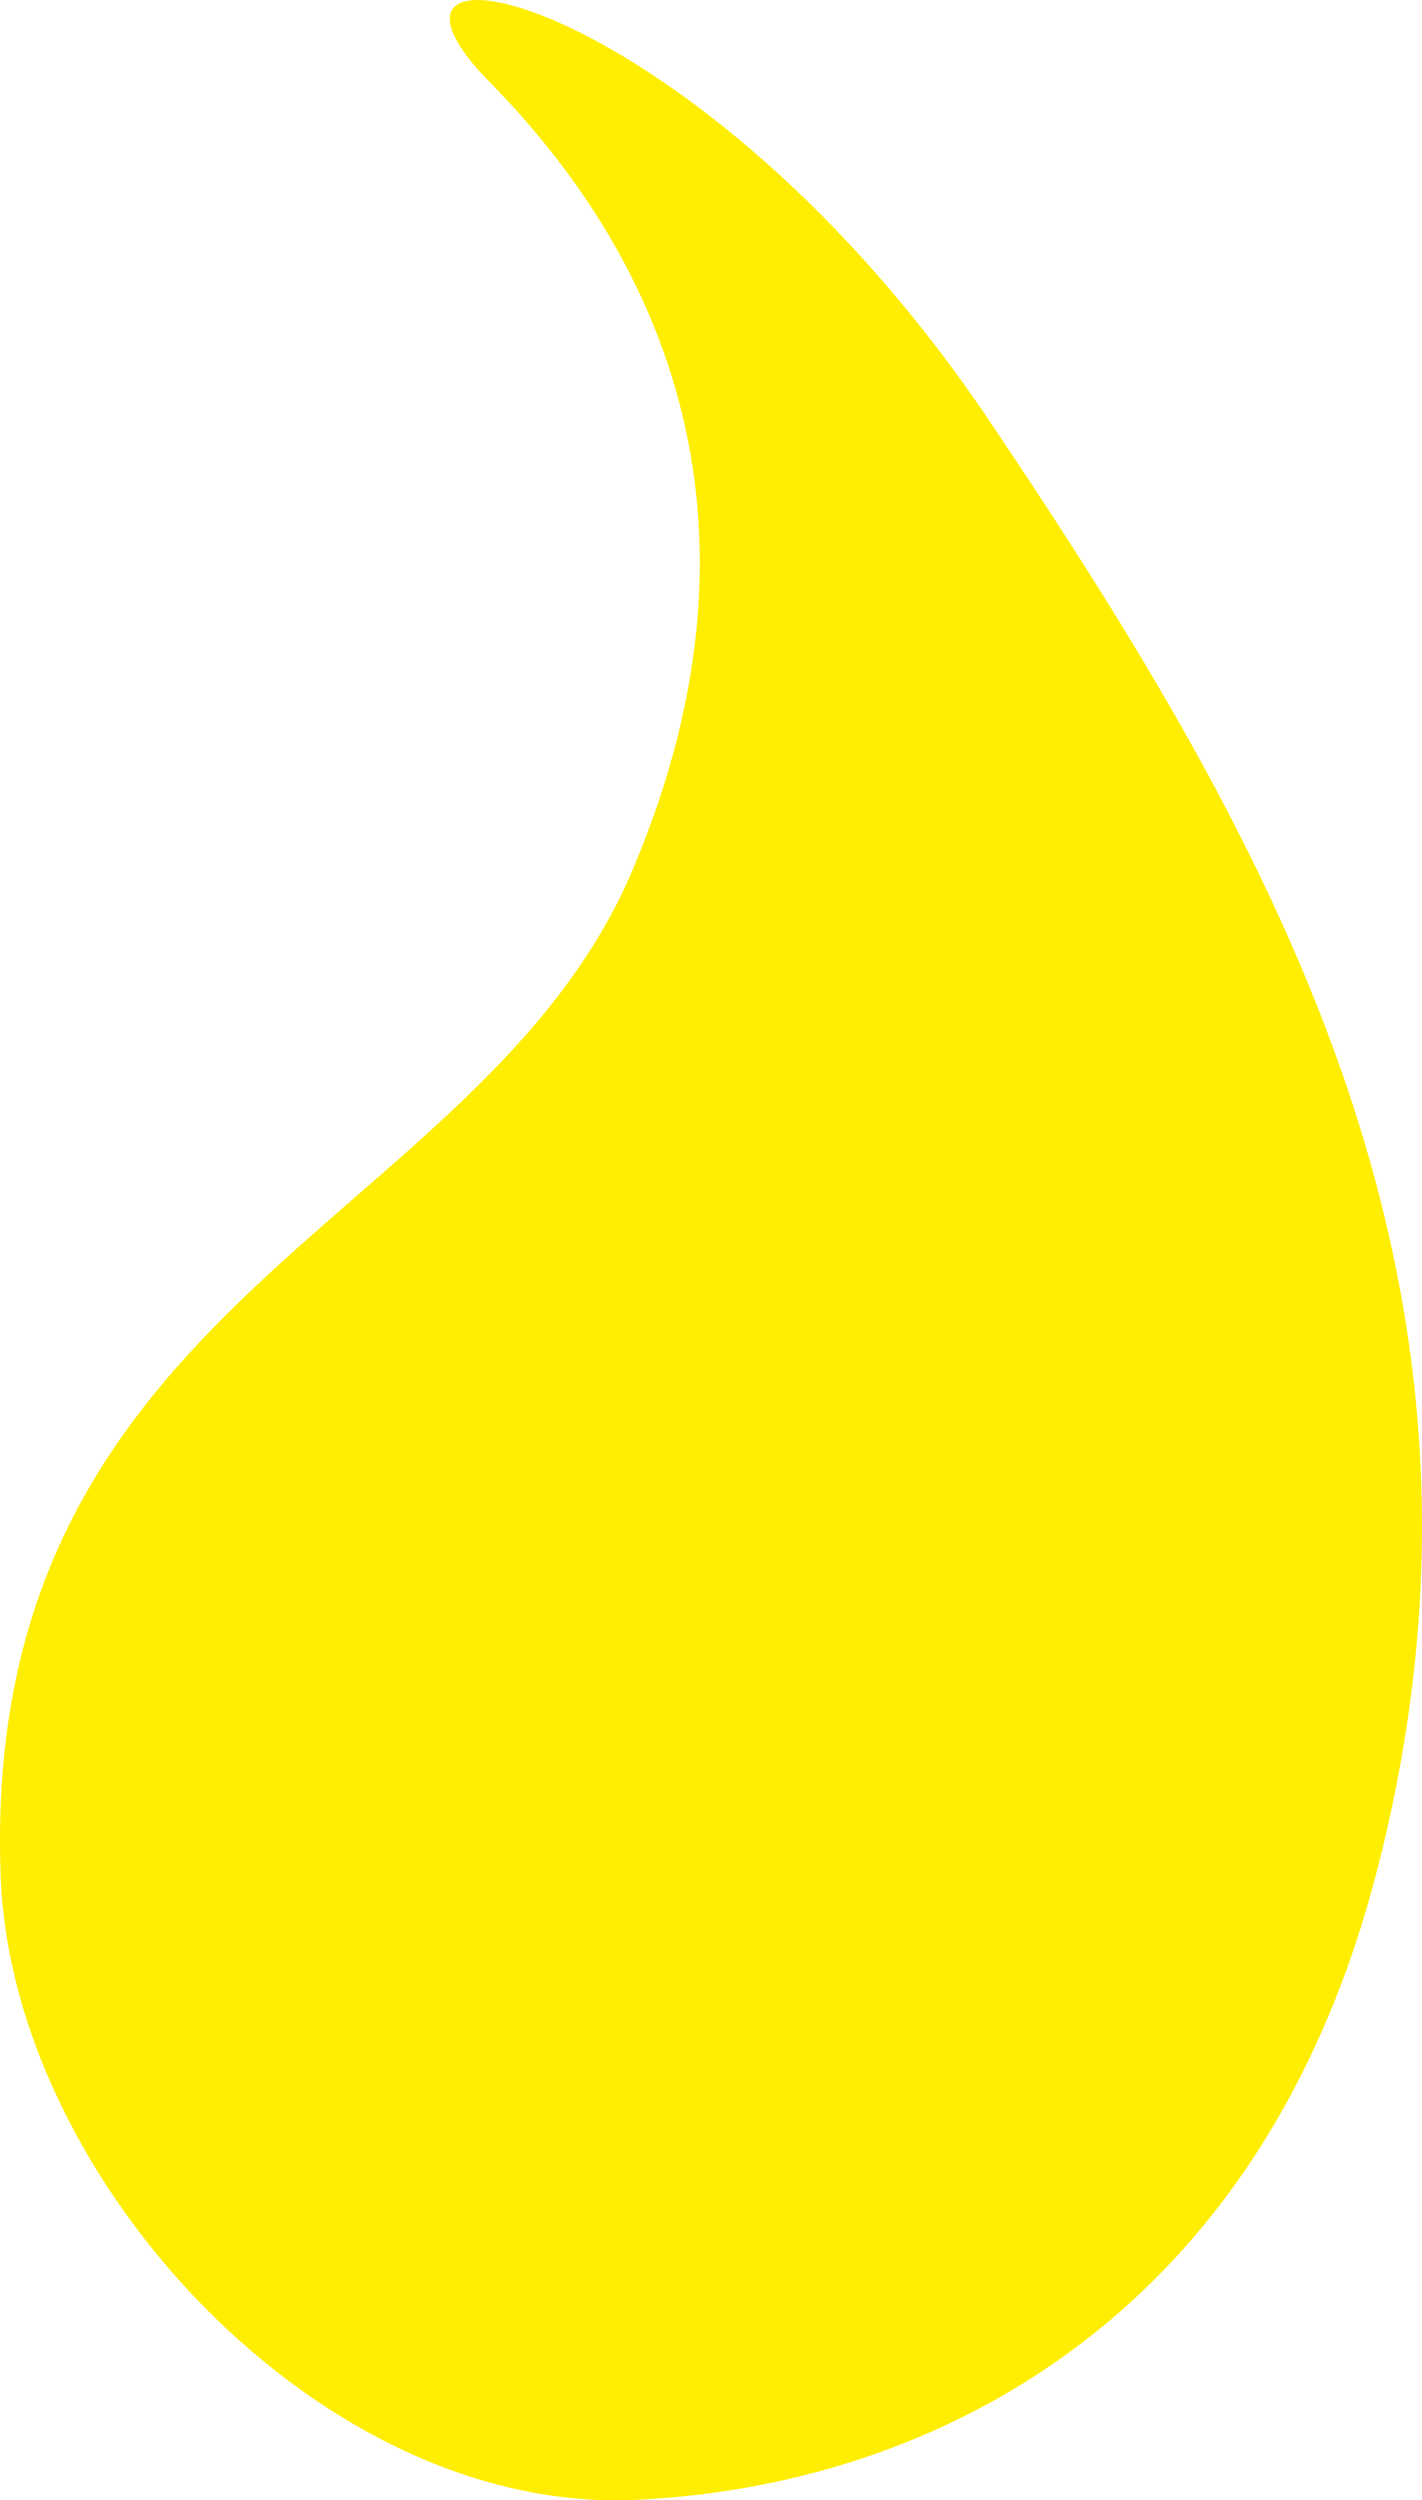 <svg id="Gruppe_8" data-name="Gruppe 8" xmlns="http://www.w3.org/2000/svg" width="270.121" height="474.817" viewBox="0 0 270.121 474.817">
  <path id="Pfad_42" data-name="Pfad 42" d="M.143,356.643c-4.337-110.245,91.309-123.6,120.047-191.5s4.151-117.724-27.1-149.477,39.817-17.576,94.831,64.22,102.316,165.558,73.459,276.094c-22.468,86.062-86.03,116.378-140.929,118.765C60.978,477.327,2.4,413.971.143,356.643" transform="translate(0 0.001)" fill="#fe0"/>
  <path id="Pfad_43" data-name="Pfad 43" d="M74.854,186.217c10.046-6.234,14.906-3.527-.336,19.685-6.856,10.442-6.5,25.4,5.16,39.434,11.81,14.216,6.306,42.158-13.47,50.568-16.009,6.808-37.61.634-39.567-36.556-2.063-39.25,24.433-58.374,48.213-73.131" transform="translate(9.821 84.899)" fill="none"/>
</svg>
